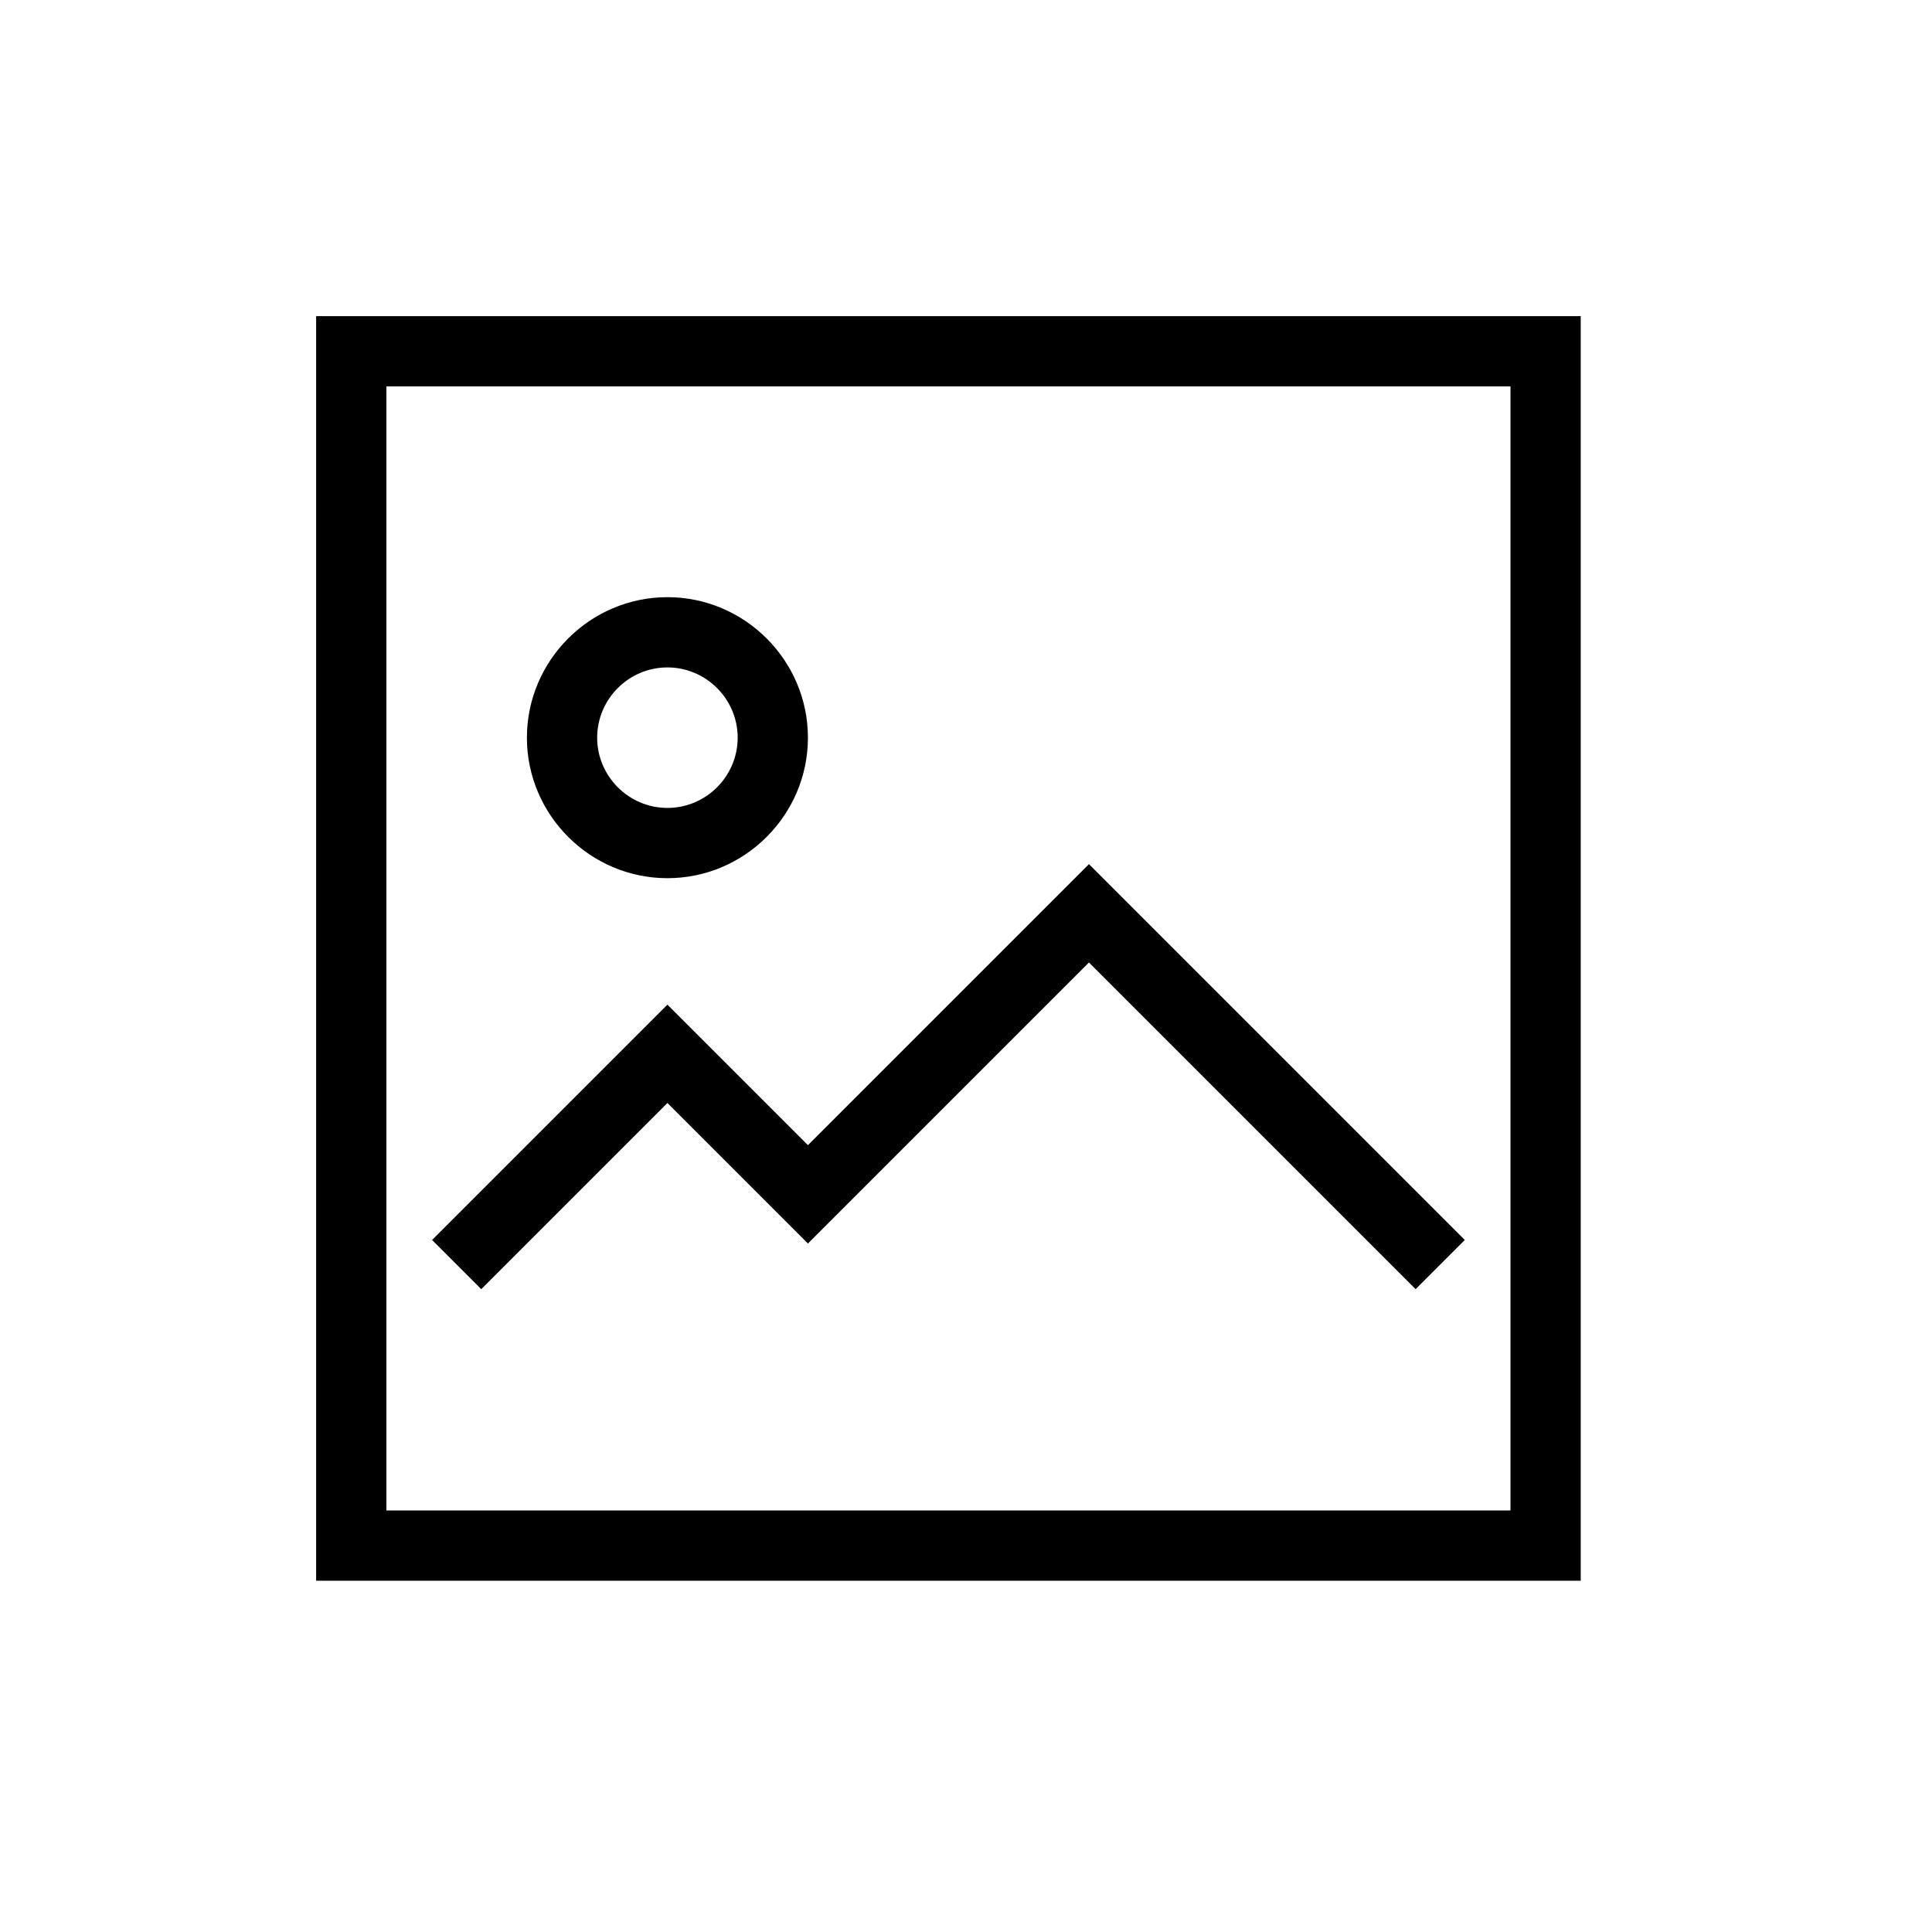 <?xml version="1.0" encoding="utf-8"?>
<!-- Generator: Adobe Illustrator 25.0.0, SVG Export Plug-In . SVG Version: 6.00 Build 0)  -->
<svg version="1.1" id="Layer_1" xmlns="http://www.w3.org/2000/svg" xmlns:xlink="http://www.w3.org/1999/xlink" x="0px" y="0px"
	 viewBox="0 0 55 55" style="enable-background:new 0 0 55 55;" xml:space="preserve">
<g>
	<path d="M9,9v36h36V9H9z M43,43H11V11h32V43z"/>
	<polygon points="19,31.4 23,35.4 31,27.4 40.3,36.7 41.7,35.3 31,24.6 23,32.6 19,28.6 12.3,35.3 13.7,36.7 	"/>
	<path d="M19,25c2.2,0,4-1.8,4-4s-1.8-4-4-4s-4,1.8-4,4S16.8,25,19,25z M19,19c1.1,0,2,0.9,2,2s-0.9,2-2,2s-2-0.9-2-2S17.9,19,19,19
		z"/>
</g>
</svg>

